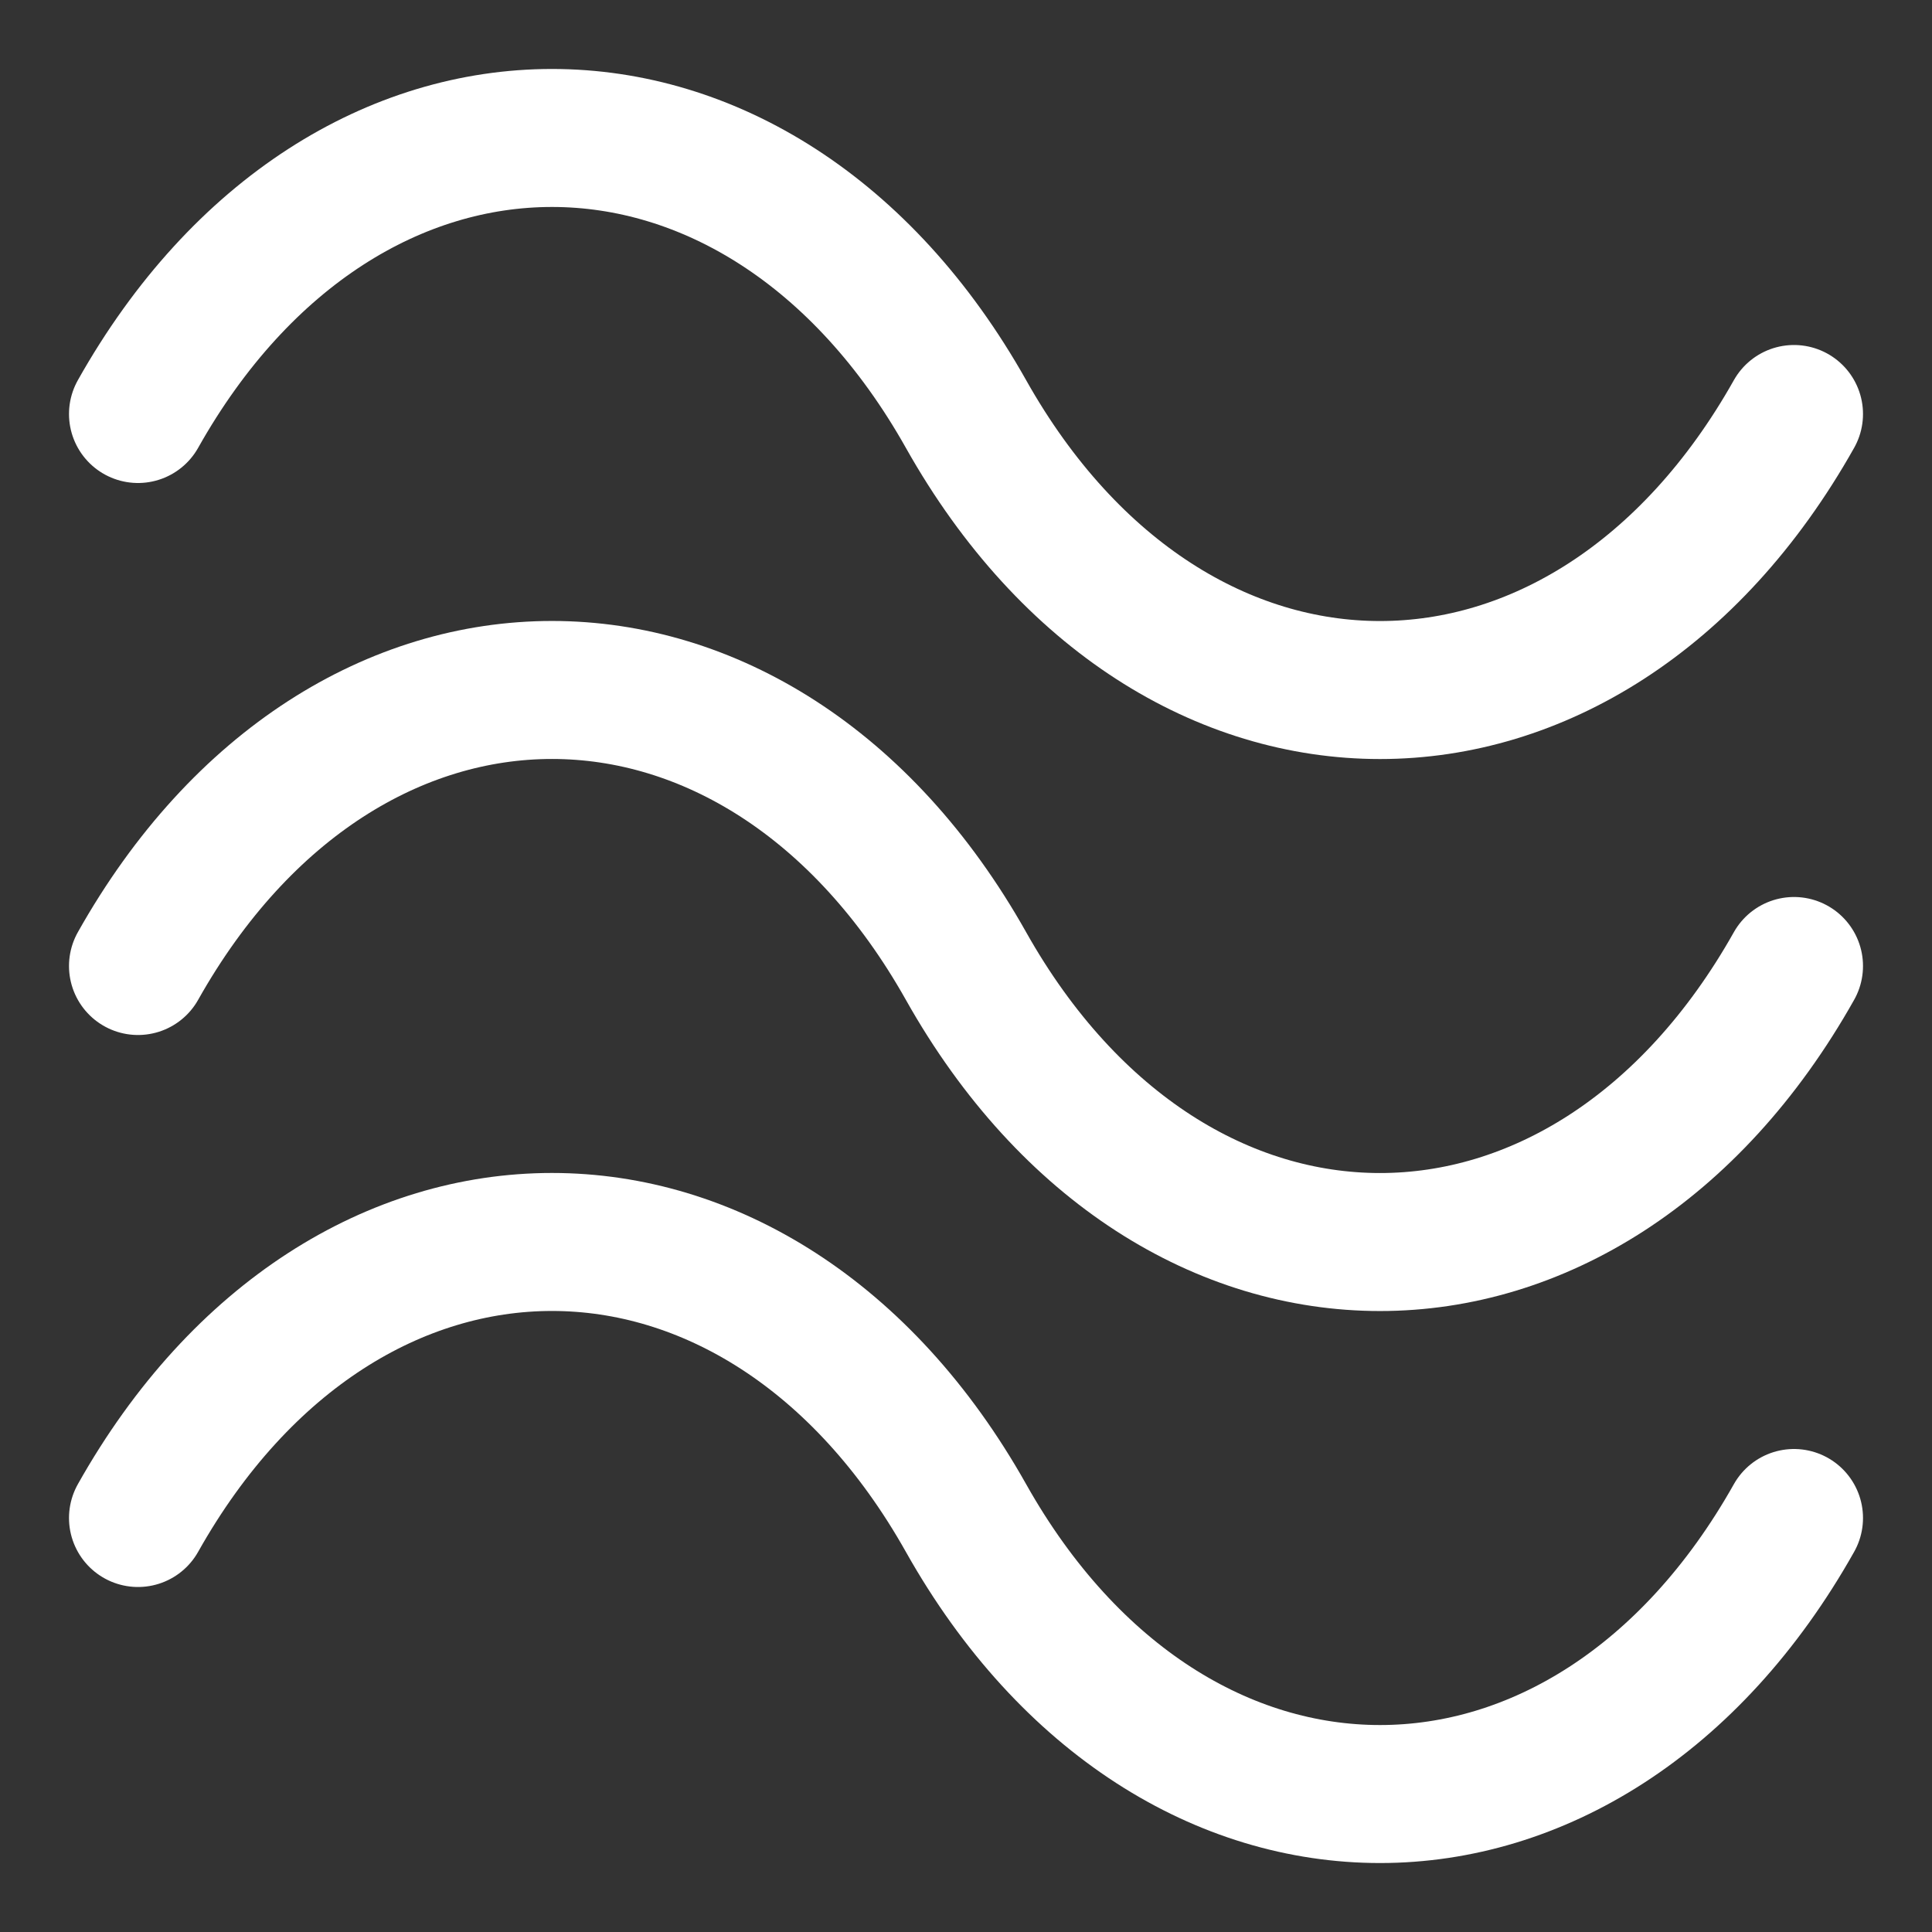 <svg width="14" height="14" viewBox="0 0 14 14" fill="none" xmlns="http://www.w3.org/2000/svg">
<rect x="0" y="0" width="14" height="14" fill="#333333" stroke="none"/>
<path d="M1 3C2.5 0.333 5.5 0.333 7 3C8.5 5.667 11.5 5.667 13 3" stroke="white" stroke-linecap="round" stroke-linejoin="round"/>
<path d="M1 7C2.5 4.333 5.5 4.333 7 7C8.5 9.667 11.5 9.667 13 7" stroke="white" stroke-linecap="round" stroke-linejoin="round"/>
<path d="M1 11C2.5 8.333 5.5 8.333 7 11C8.5 13.667 11.5 13.667 13 11" stroke="white" stroke-linecap="round" stroke-linejoin="round"/>
</svg>
